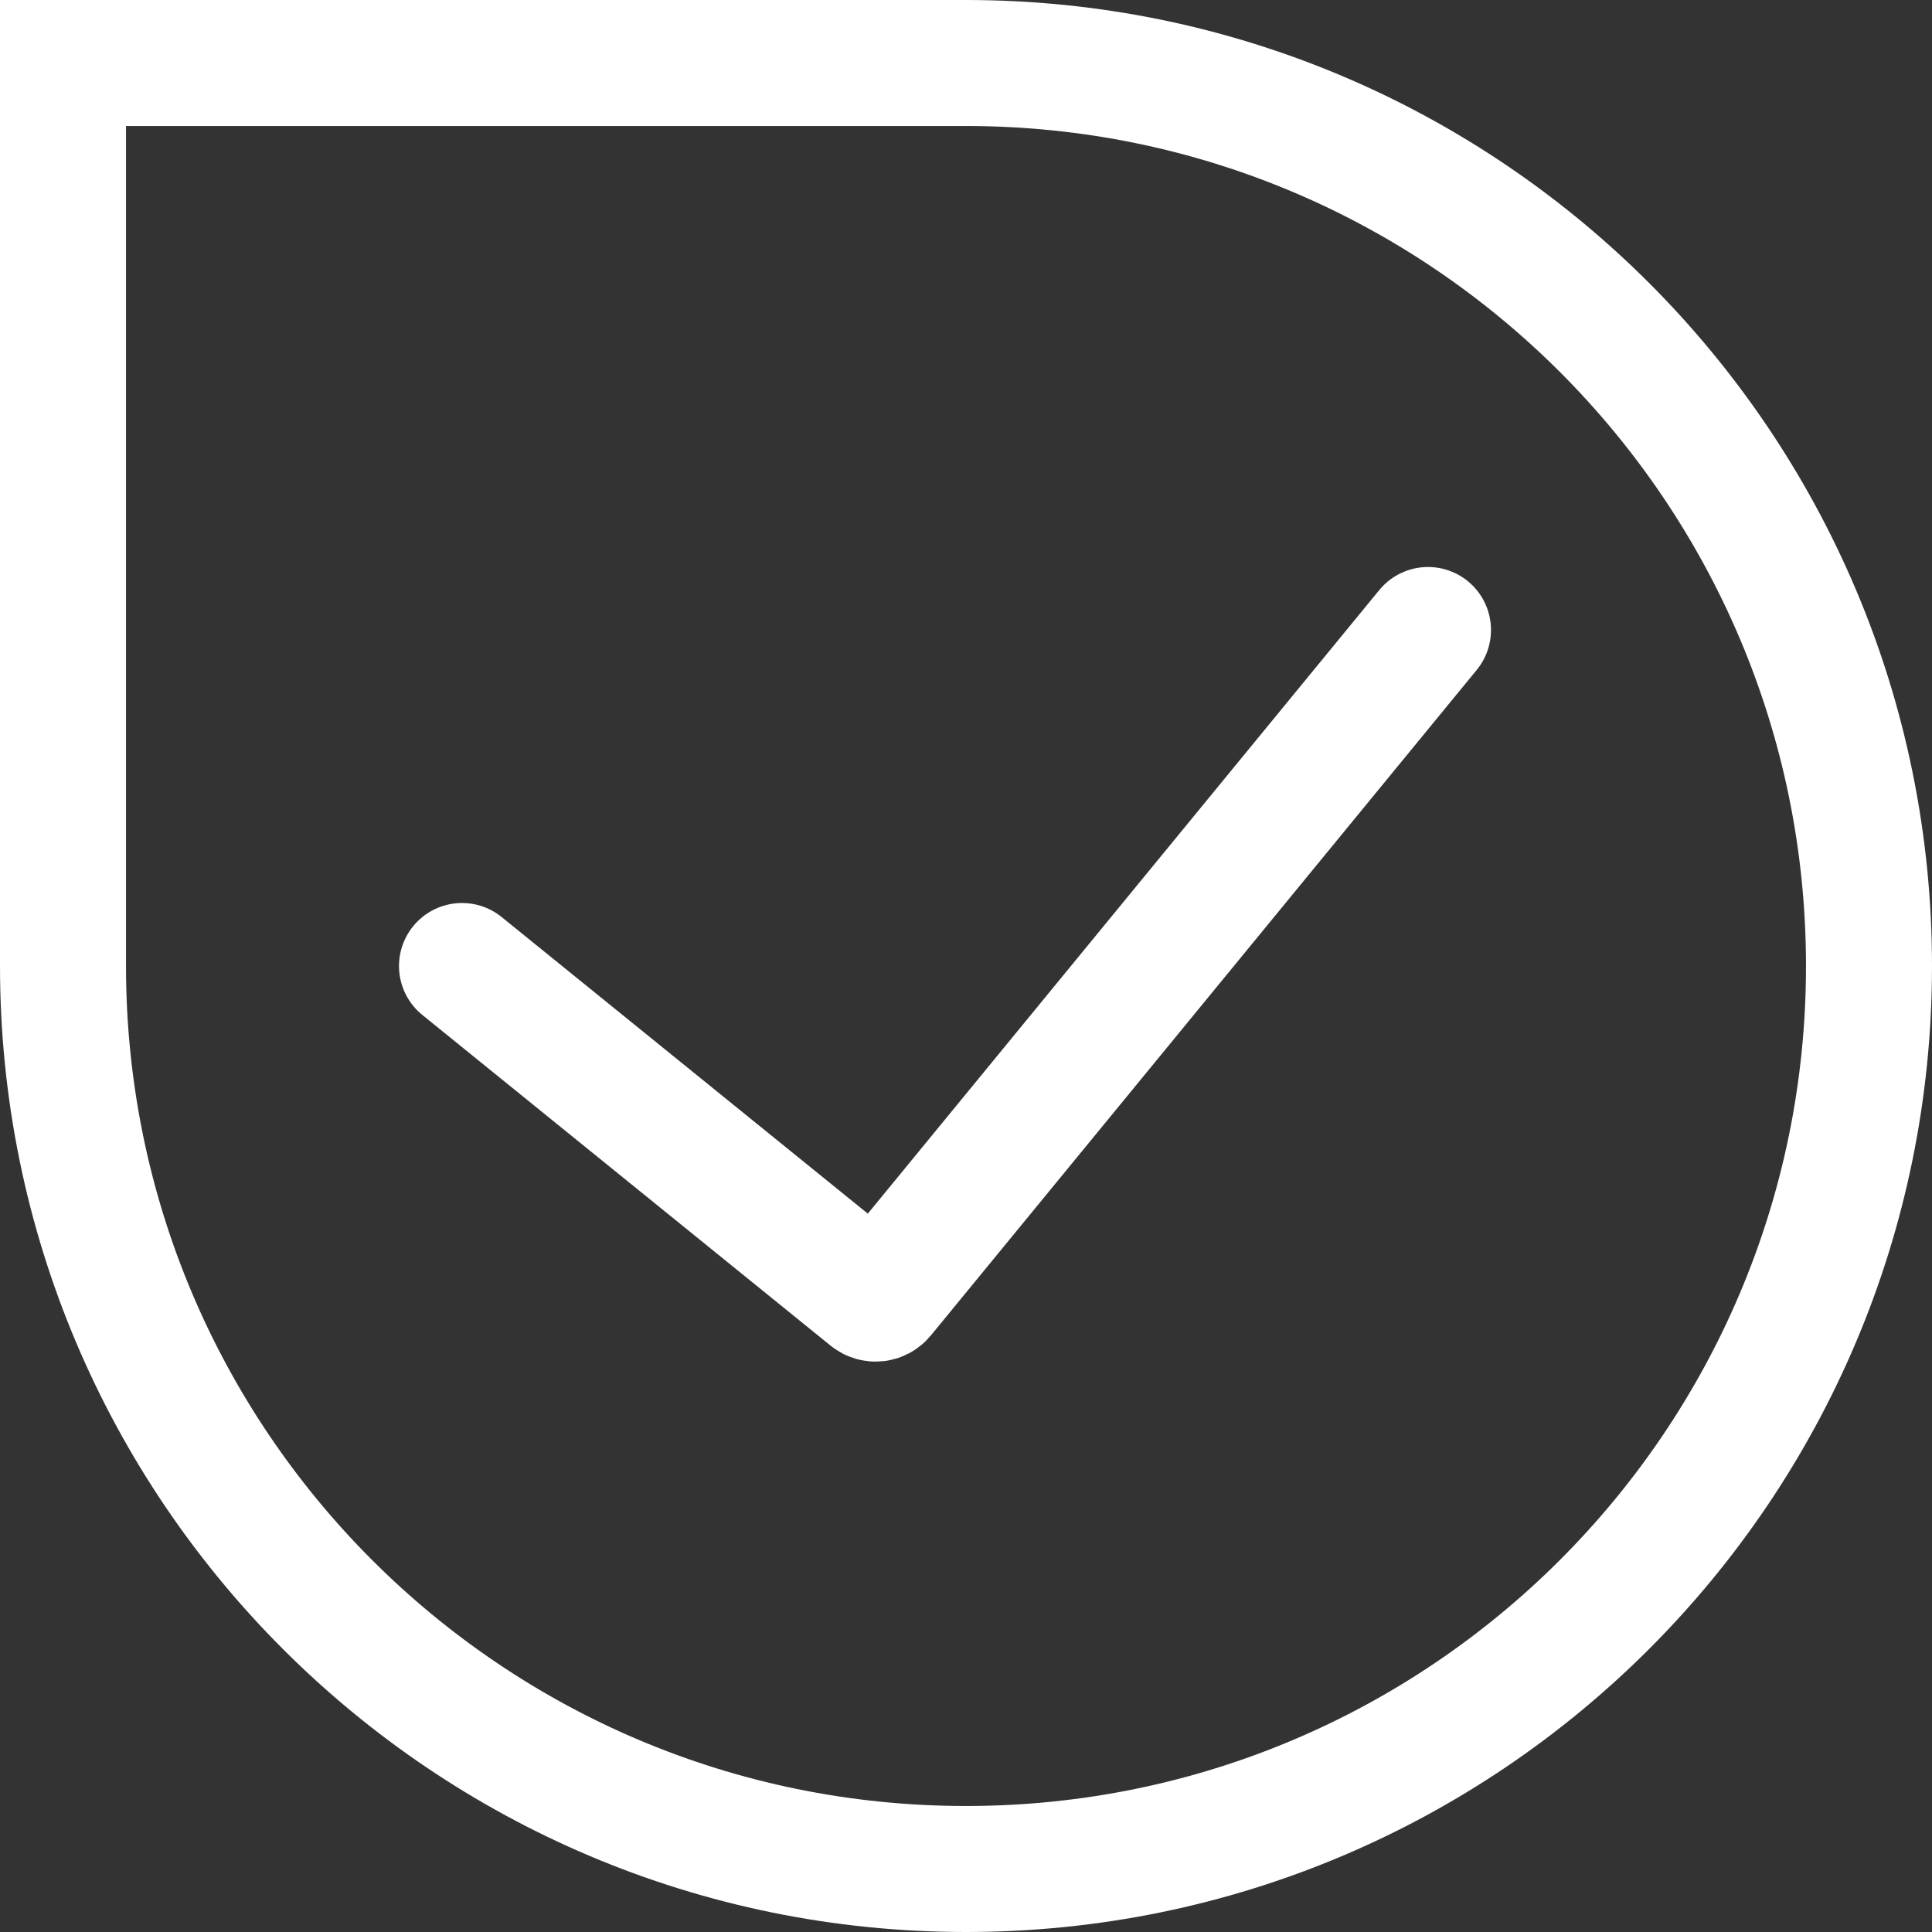 <?xml version="1.0" encoding="UTF-8"?> <svg xmlns="http://www.w3.org/2000/svg" width="46" height="46" viewBox="0 0 46 46" fill="none"><rect x="0" y="0" width="46" height="46" fill="#333333" stroke="none"/><path d="M1.5 23L1.5 1.5L23 1.5C34.874 1.5 44.5 11.126 44.5 23C44.5 34.874 34.874 44.5 23 44.5C11.126 44.5 1.5 34.874 1.5 23Z" stroke="white" stroke-width="3"></path><path d="M11 23L20.722 30.875C20.808 30.944 20.933 30.931 21.003 30.846L34 15" stroke="white" stroke-width="3" stroke-linecap="round"></path></svg> 